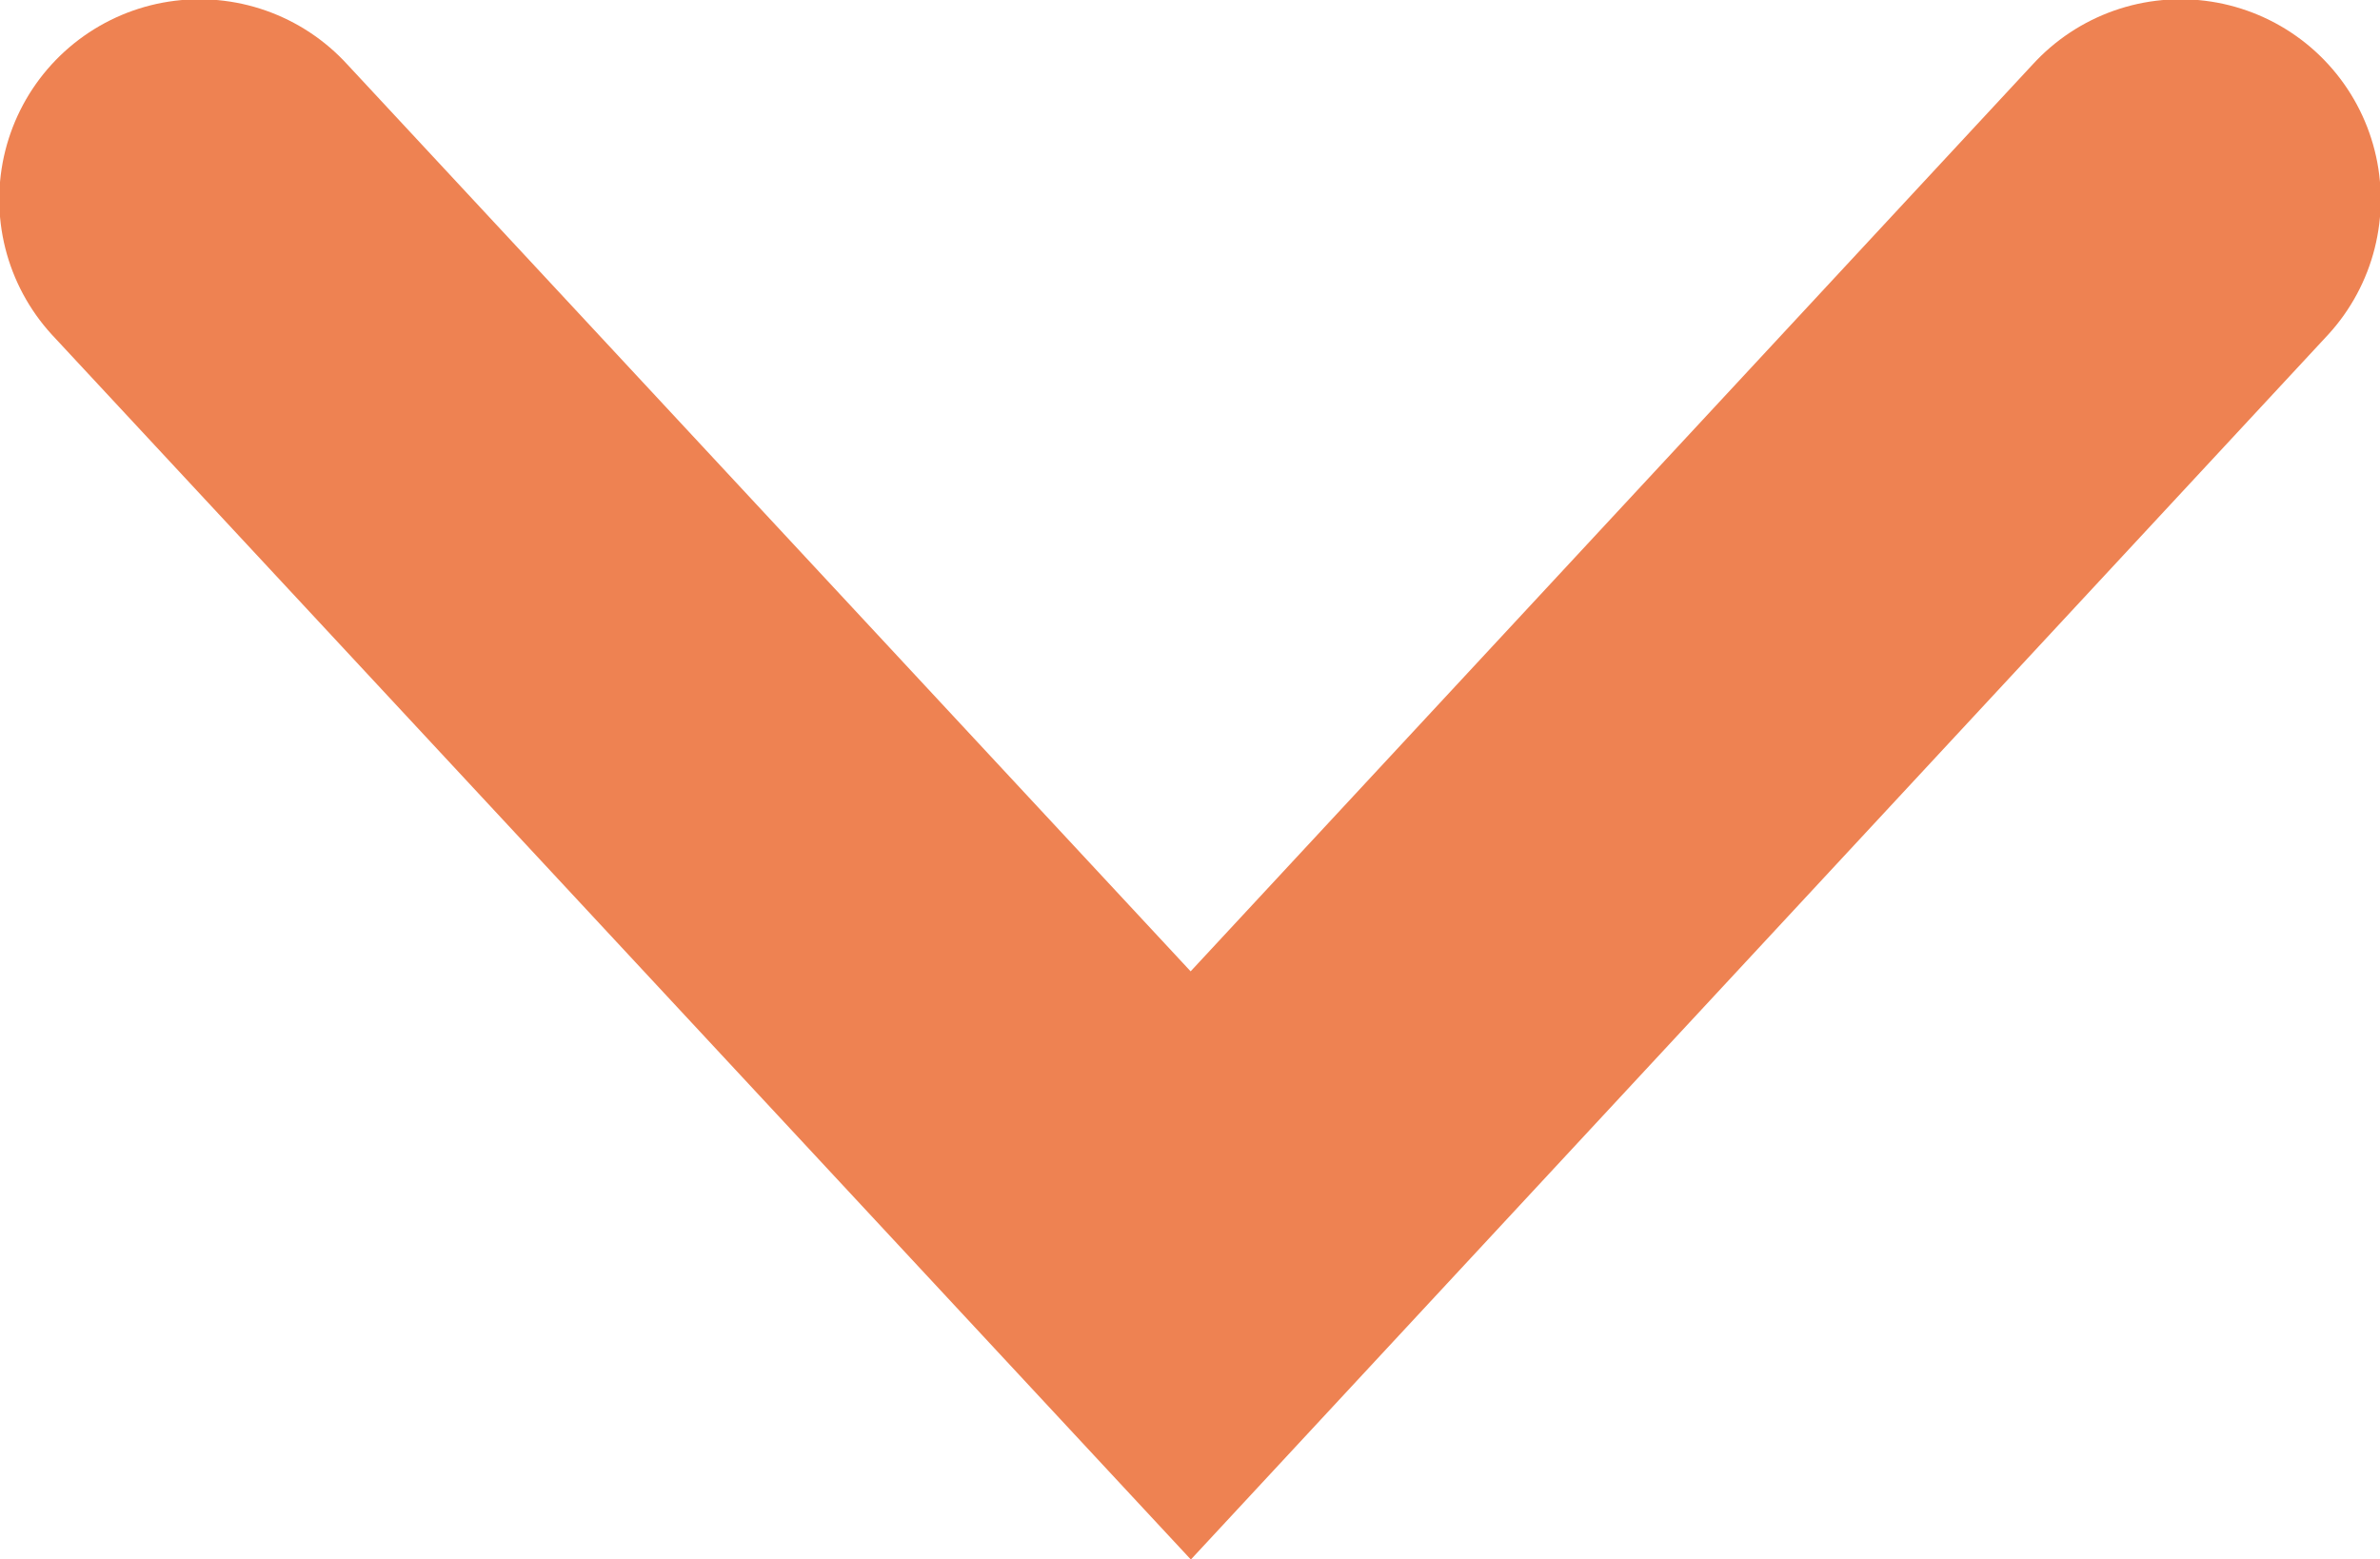 <?xml version="1.0" encoding="UTF-8"?>
<svg id="Layer_2" data-name="Layer 2" xmlns="http://www.w3.org/2000/svg" viewBox="0 0 15.87 10.4">
  <defs>
    <style>
      .cls-1 {
        fill: none;
        stroke: #ee8252;
        stroke-linecap: round;
        stroke-width: 2.67px;
      }
    </style>
  </defs>
  <g id="Layer_1-2" data-name="Layer 1">
    <path class="cls-1" d="M14.54,1.33l-6.6,7.11L1.33,1.33"/>
  </g>
</svg>